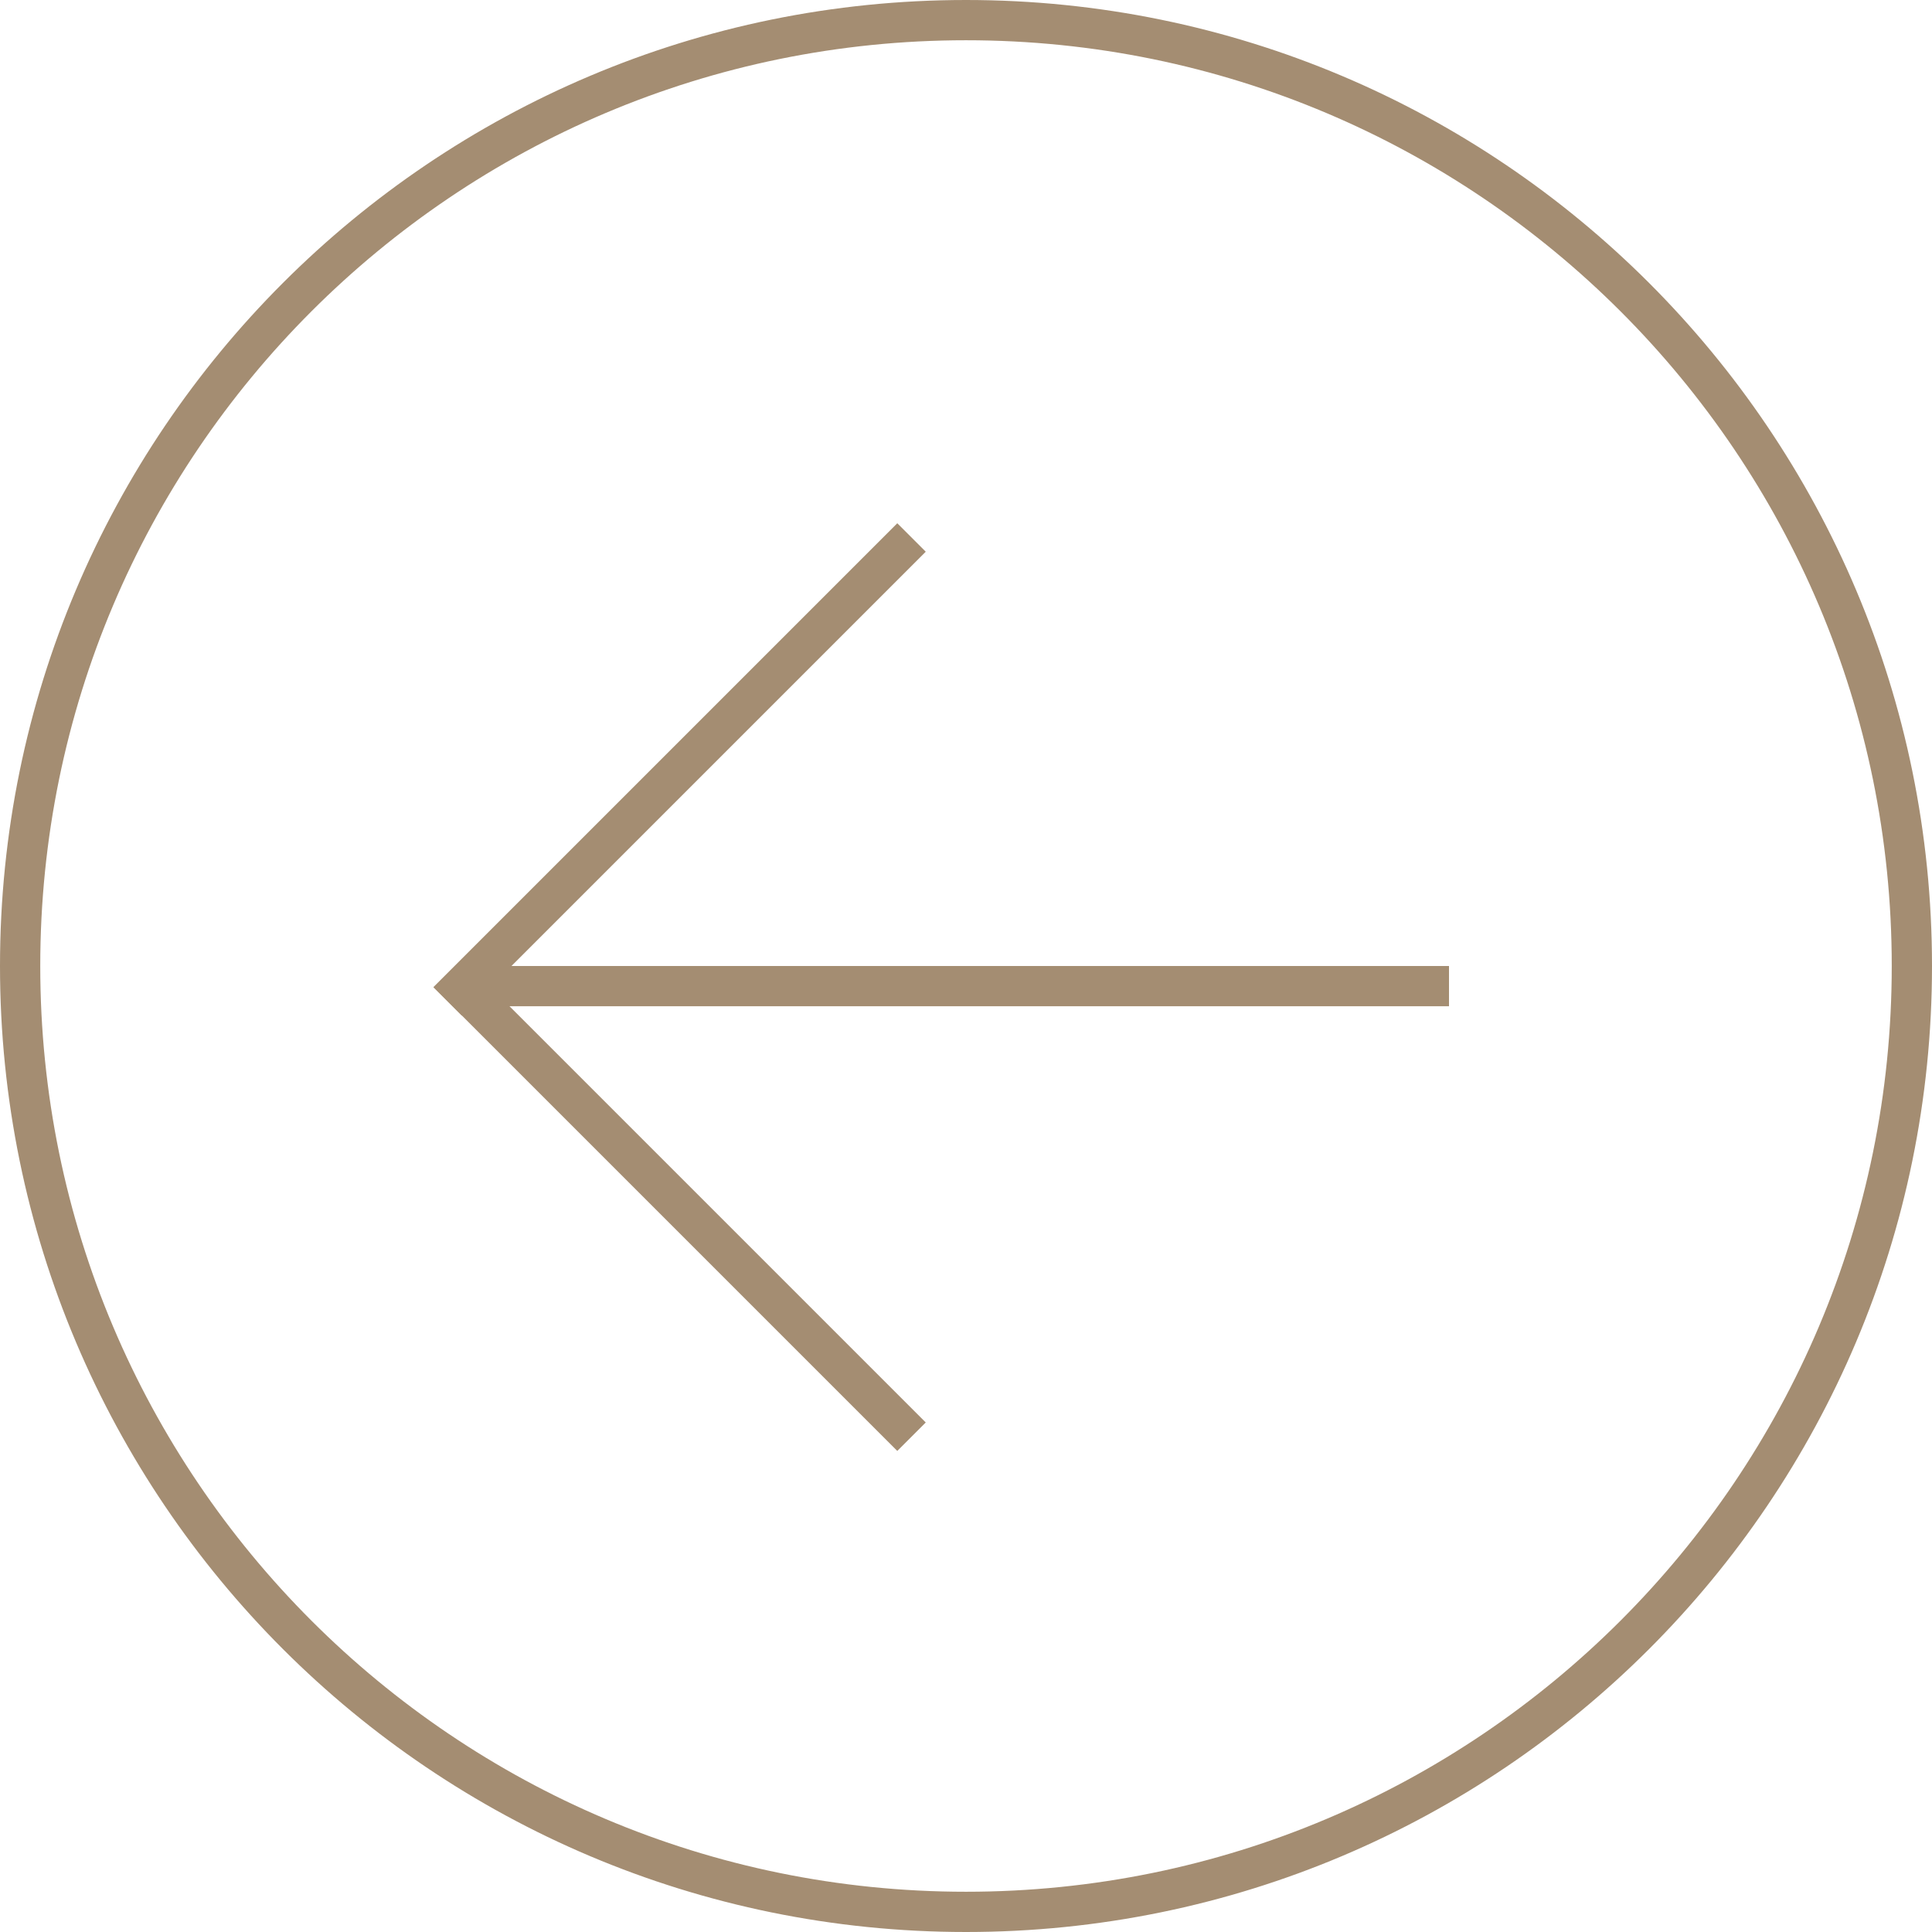 <?xml version="1.0" encoding="UTF-8"?>
<svg xmlns="http://www.w3.org/2000/svg" width="48" height="48" viewBox="0 0 48 48" fill="none">
  <path d="M47.5 24C47.5 11.021 36.979 0.5 24 0.5C11.021 0.5 0.5 11.021 0.5 24C0.5 36.979 11.021 47.5 24 47.5C36.979 47.5 47.5 36.979 47.5 24Z" stroke="#A48D72"></path>
  <rect width="24" height="1" transform="matrix(-1 0 0 1 36 24)" fill="#A48D72"></rect>
  <rect width="16.286" height="1" transform="matrix(-0.707 -0.707 -0.707 0.707 23 35.341)" fill="#A48D72"></rect>
  <rect width="16.3" height="1" transform="translate(23 13.707) rotate(135)" fill="#A48D72"></rect>
</svg>
